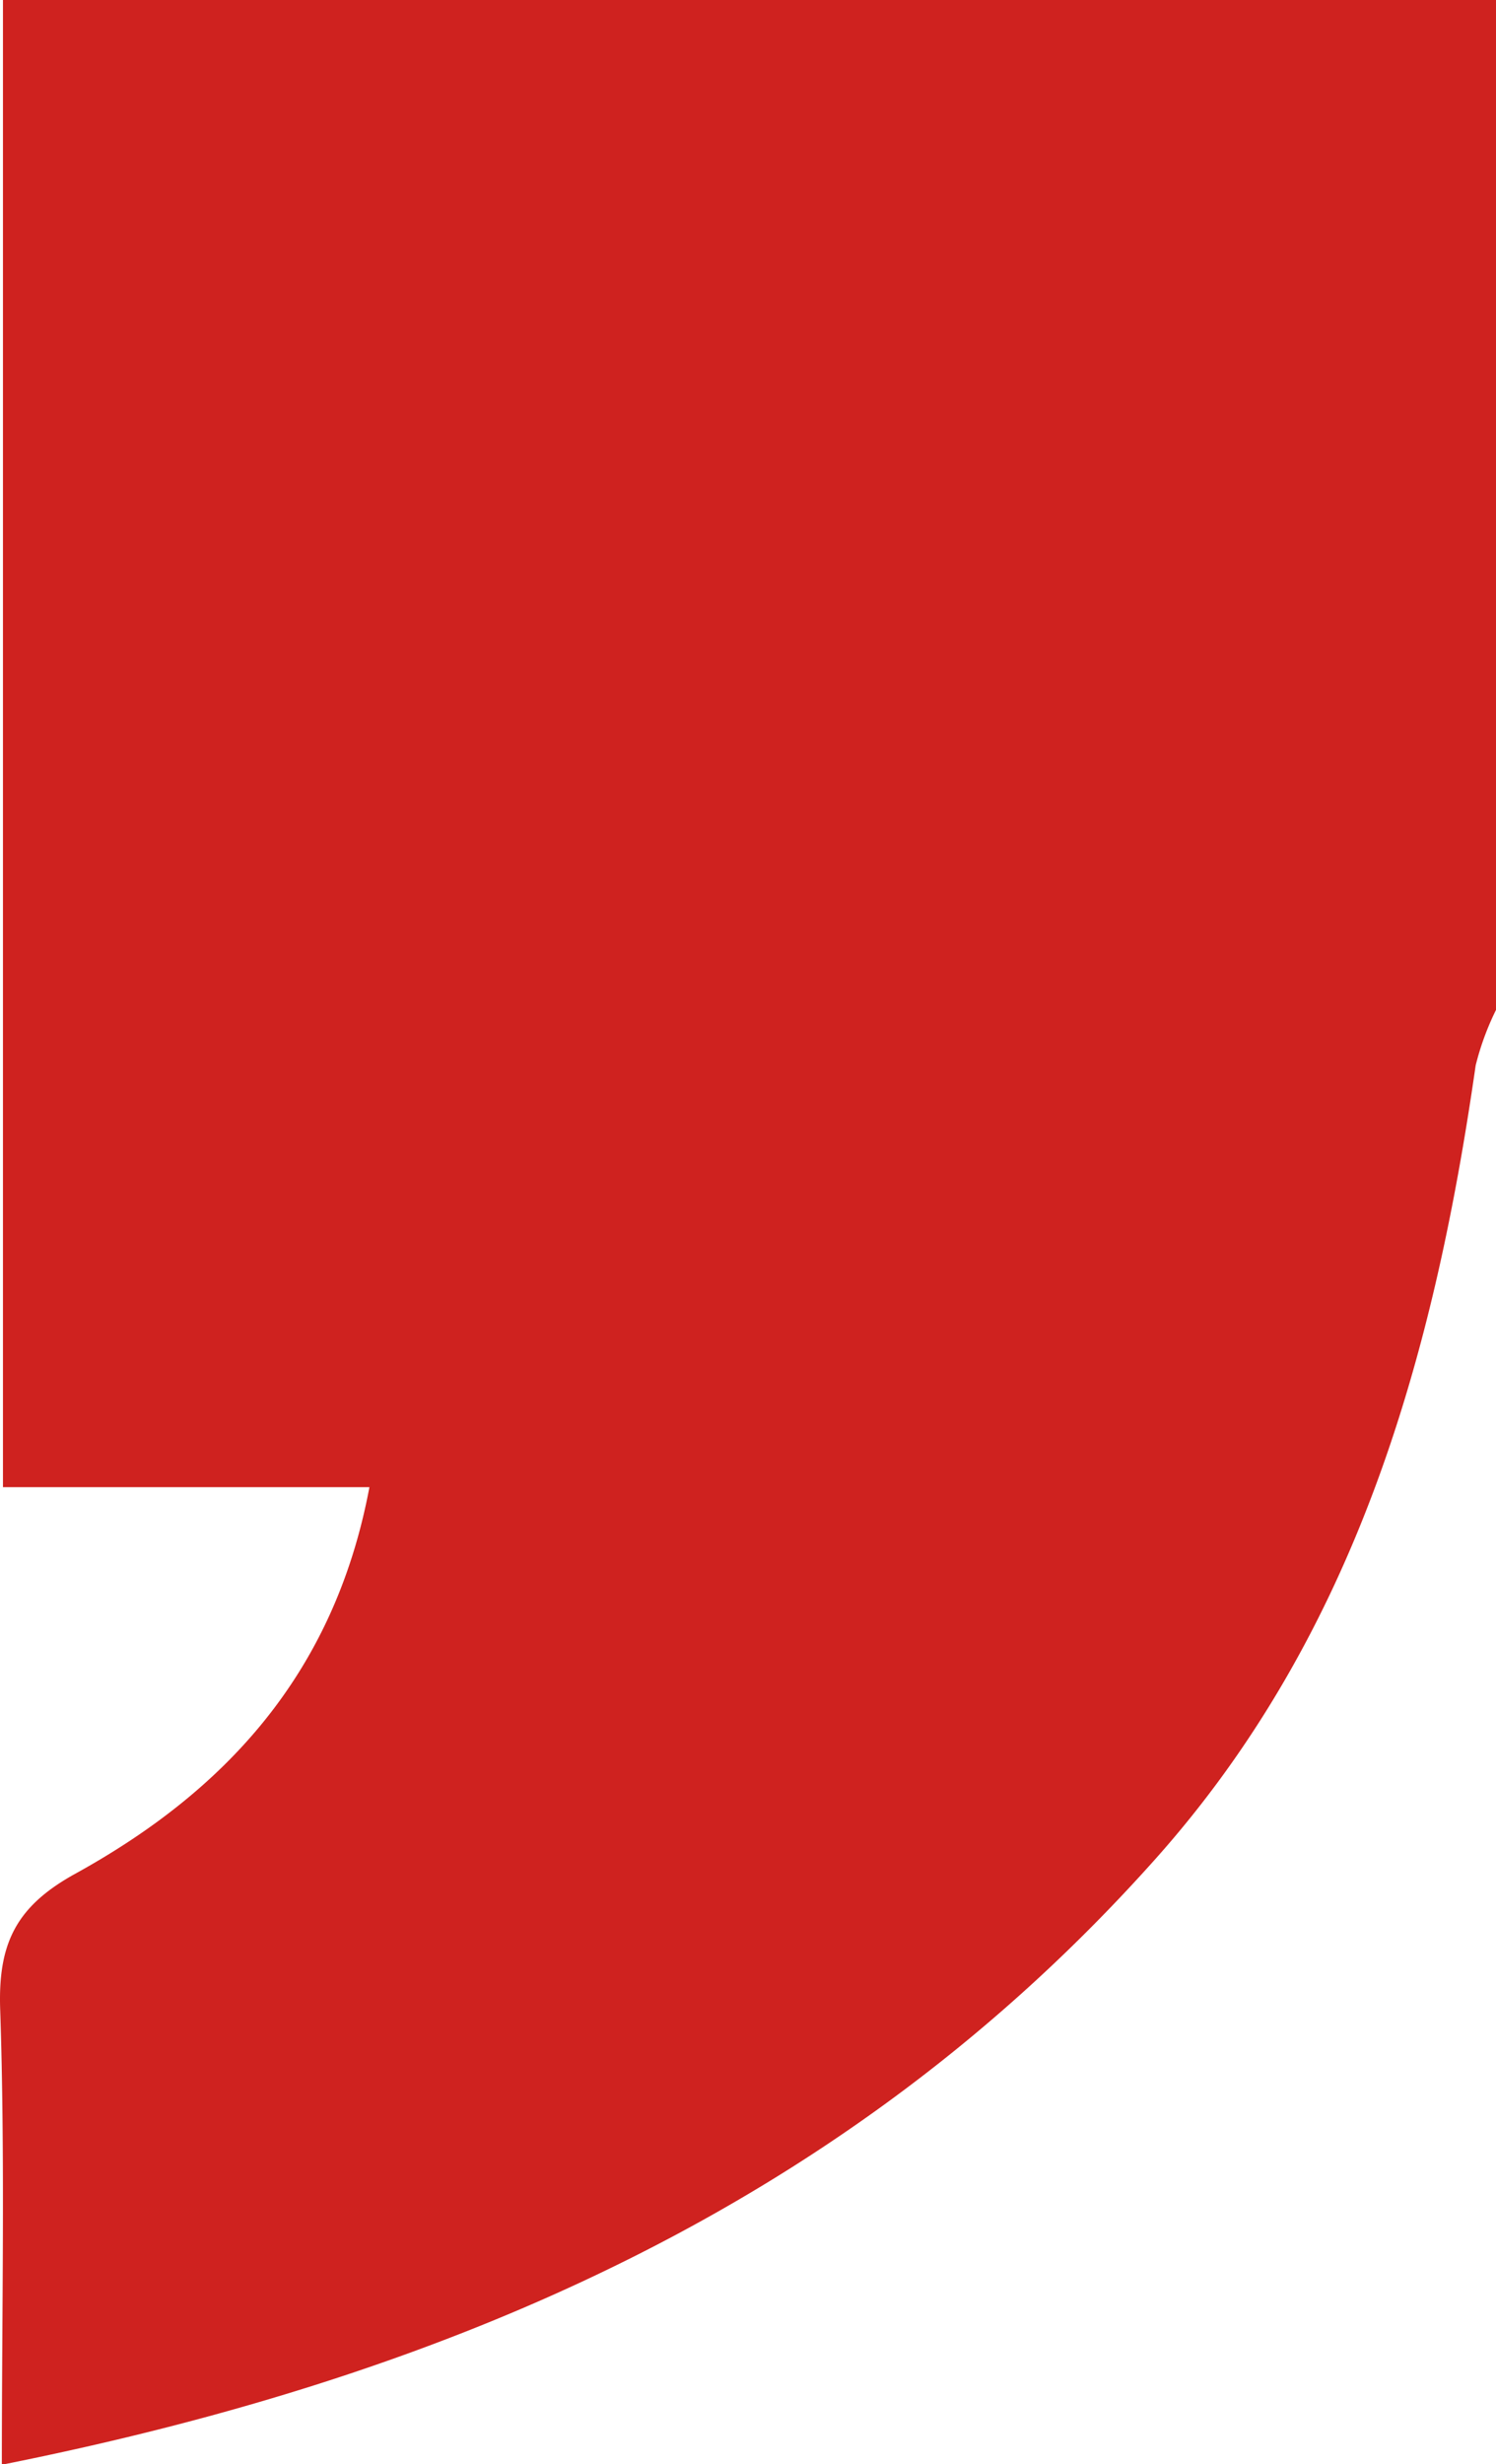 <svg xmlns="http://www.w3.org/2000/svg" viewBox="0 0 80.91 133.22"><defs><style>.cls-1{fill:#cf221f;}</style></defs><g id="Calque_2" data-name="Calque 2"><g id="Calque_1-2" data-name="Calque 1"><path class="cls-1" d="M.16,0H80.91V54.6a14.83,14.83,0,0,0-1.1,3c-2.26,15.74-6.46,30.72-17.31,42.89-16.59,18.61-38,27.89-62.4,32.76,0-8.49.18-16.56-.09-24.61-.12-3.54.83-5.56,4.06-7.34,8-4.41,14-10.72,15.91-20.9H.16Z"/></g></g></svg>